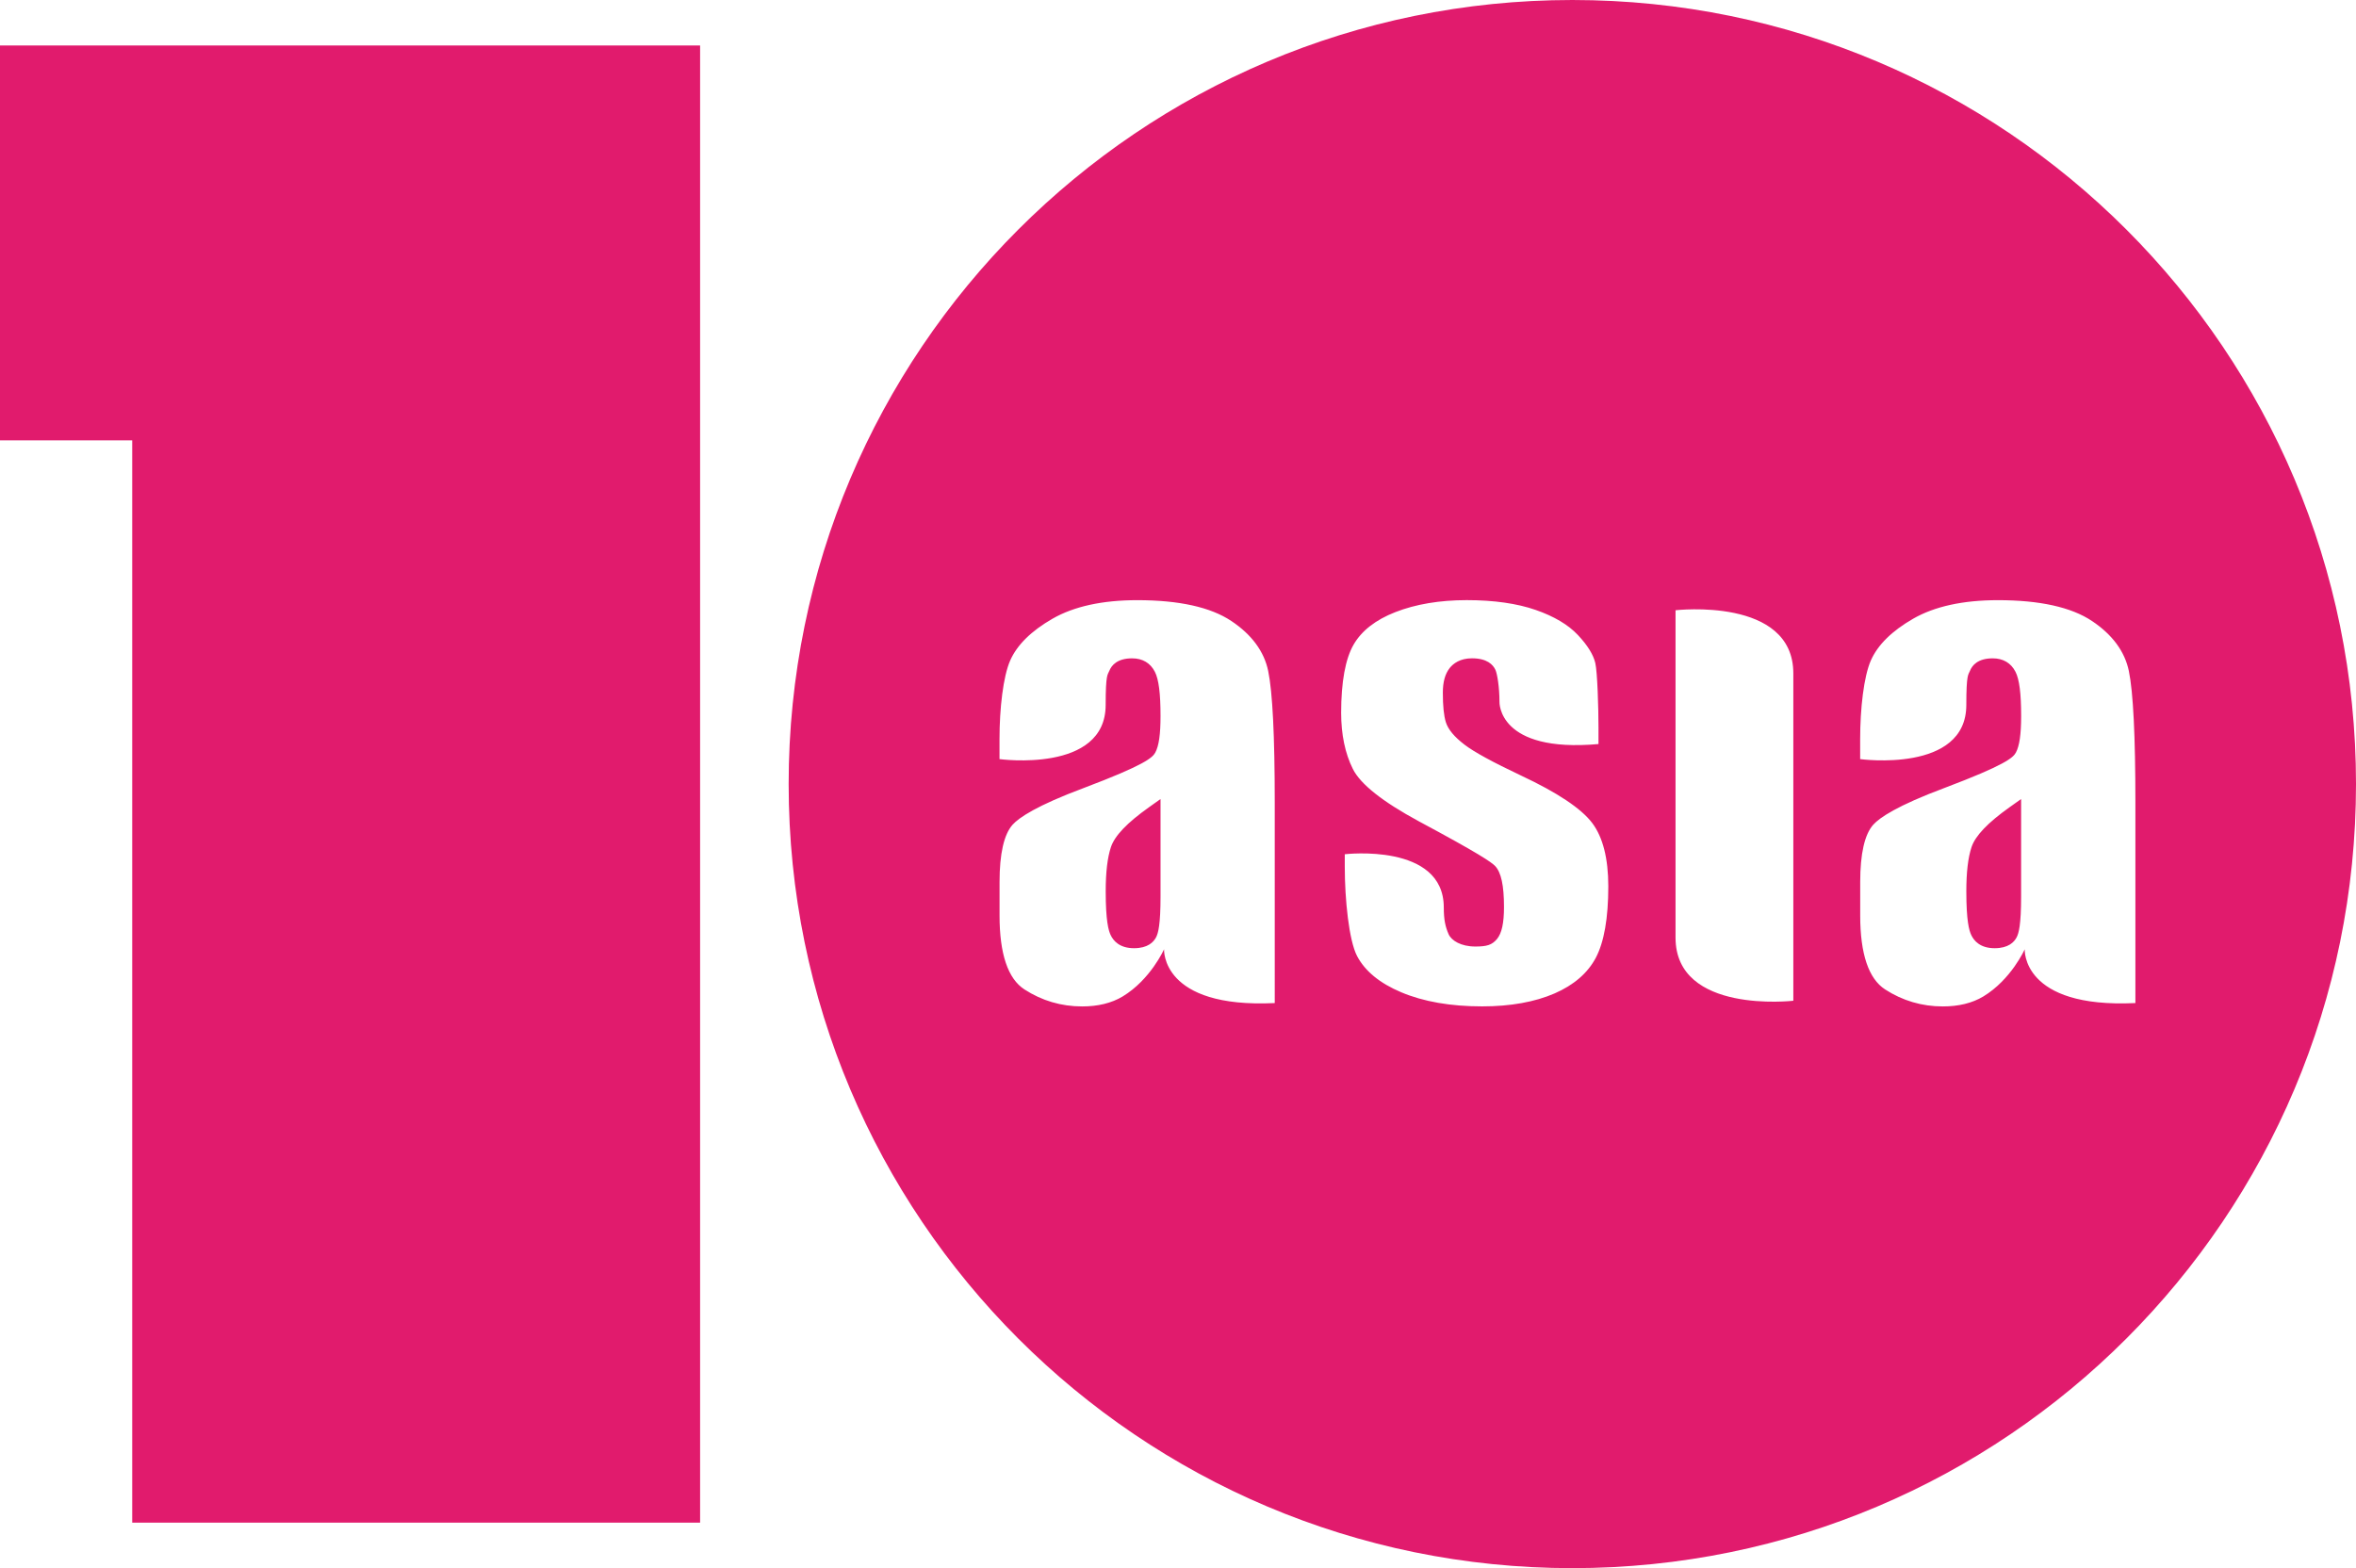 <?xml version="1.0" encoding="utf-8"?>
<!-- Generator: Adobe Illustrator 22.0.1, SVG Export Plug-In . SVG Version: 6.00 Build 0)  -->
<svg version="1.1" id="레이어_1" xmlns="http://www.w3.org/2000/svg" xmlns:xlink="http://www.w3.org/1999/xlink" x="0px"
	 y="0px" width="54.705px" height="36.415px" viewBox="0 0 54.705 36.415" style="enable-background:new 0 0 54.705 36.415;"
	 xml:space="preserve">
<style type="text/css">
	.st0{fill:#E11B6D;}
</style>
<g>
	<g>
		<g>
			<path class="st0" d="M0,10.226h3.07v25.133h13.186V1.056H0V10.226z M45.778,19.671c-0.081,0.245-0.121,0.582-0.121,1.029
				c0,0.687,0.065,0.905,0.113,1.01c0.065,0.141,0.212,0.309,0.545,0.309c0.317,0,0.454-0.14,0.513-0.258
				c0.047-0.094,0.101-0.286,0.101-0.947v-2.259l-0.27,0.192C46.154,19.106,45.866,19.408,45.778,19.671z M25.795,19.671
				c-0.081,0.245-0.121,0.582-0.121,1.029c0,0.687,0.065,0.905,0.113,1.01c0.065,0.141,0.212,0.309,0.545,0.309
				c0.317,0,0.454-0.14,0.514-0.258c0.047-0.094,0.101-0.286,0.101-0.947v-2.259l-0.27,0.192
				C26.171,19.106,25.883,19.408,25.795,19.671z M36.509,0C26.46,0,18.312,8.152,18.312,18.207c0,10.056,8.147,18.208,18.196,18.208
				c10.05,0,18.197-8.152,18.197-18.208C54.705,8.152,46.559,0,36.509,0z M29.599,23.293c-2.648,0.127-2.57-1.249-2.57-1.249
				s-0.314,0.704-0.962,1.096c-0.258,0.155-0.576,0.231-0.94,0.231c-0.485,0-0.936-0.133-1.34-0.395
				c-0.384-0.248-0.578-0.826-0.578-1.716v-0.775c0-0.662,0.103-1.112,0.305-1.336c0.146-0.161,0.551-0.44,1.652-0.851
				c1.409-0.532,1.595-0.703,1.659-0.822c0.084-0.155,0.122-0.425,0.122-0.85c0-0.525-0.042-0.851-0.131-1.025
				c-0.104-0.205-0.287-0.313-0.528-0.313c-0.344,0-0.478,0.159-0.531,0.292c-0.036,0.093-0.084,0.062-0.084,0.789
				c0,1.595-2.465,1.259-2.465,1.259c0-0.179,0-0.468,0-0.468c0-0.702,0.084-1.451,0.249-1.824c0.159-0.36,0.49-0.686,0.983-0.969
				c0.498-0.286,1.16-0.43,1.967-0.43c0.97,0,1.705,0.163,2.186,0.485c0.473,0.316,0.76,0.707,0.854,1.16
				c0.101,0.487,0.152,1.513,0.152,3.049C29.599,18.631,29.599,22.99,29.599,23.293z M37.053,22.243
				c-0.188,0.354-0.51,0.632-0.956,0.826c-0.461,0.2-1.028,0.301-1.683,0.301c-0.732,0-1.363-0.11-1.877-0.327
				c-0.5-0.21-0.845-0.494-1.028-0.845c-0.188-0.362-0.284-1.315-0.284-2.07c0,0,0-0.157,0-0.291c0,0,2.299-0.272,2.299,1.236
				c0,0.283,0.036,0.447,0.112,0.621c0.066,0.148,0.286,0.286,0.621,0.286c0.264,0,0.385-0.034,0.503-0.175
				c0.111-0.135,0.162-0.371,0.162-0.743c0-0.502-0.066-0.805-0.207-0.953c-0.089-0.09-0.369-0.286-1.774-1.039
				c-0.839-0.454-1.354-0.862-1.529-1.215c-0.18-0.361-0.271-0.799-0.271-1.302c0-0.72,0.098-1.253,0.289-1.584
				c0.187-0.323,0.512-0.576,0.968-0.754c0.472-0.185,1.031-0.279,1.661-0.279c0.627,0,1.166,0.077,1.6,0.228
				c0.426,0.148,0.756,0.344,0.98,0.583c0.223,0.237,0.358,0.456,0.403,0.649c0.049,0.209,0.074,1.042,0.074,1.499
				c0,0,0,0.222,0,0.383c-2.342,0.21-2.299-0.979-2.299-0.979c0-0.343-0.053-0.654-0.093-0.742c-0.056-0.123-0.195-0.27-0.546-0.27
				c-0.278,0-0.433,0.122-0.515,0.223c-0.109,0.137-0.161,0.325-0.161,0.577c0,0.307,0.023,0.529,0.069,0.681
				c0.053,0.17,0.195,0.341,0.434,0.524c0.22,0.169,0.651,0.405,1.32,0.721c0.838,0.393,1.391,0.762,1.645,1.098
				c0.248,0.329,0.374,0.824,0.374,1.471C37.344,21.319,37.246,21.878,37.053,22.243z M41.64,23.239c0,0-2.735,0.318-2.735-1.466
				v-7.602c0,0,2.735-0.317,2.735,1.466V23.239z M47.013,22.044c0,0-0.314,0.704-0.962,1.096c-0.258,0.155-0.576,0.231-0.94,0.231
				c-0.485,0-0.935-0.133-1.34-0.395c-0.383-0.248-0.578-0.826-0.578-1.716v-0.775c0-0.662,0.103-1.112,0.305-1.336
				c0.146-0.161,0.551-0.44,1.651-0.851c1.409-0.532,1.595-0.703,1.659-0.822c0.083-0.155,0.122-0.425,0.122-0.85
				c0-0.525-0.042-0.851-0.131-1.025c-0.104-0.205-0.287-0.313-0.528-0.313c-0.344,0-0.478,0.159-0.53,0.292
				c-0.036,0.093-0.084,0.062-0.084,0.789c0,1.595-2.465,1.259-2.465,1.259c0-0.179,0-0.468,0-0.468
				c0-0.702,0.084-1.451,0.249-1.824c0.159-0.36,0.49-0.686,0.983-0.969c0.498-0.286,1.16-0.43,1.967-0.43
				c0.97,0,1.705,0.163,2.186,0.485c0.472,0.316,0.76,0.707,0.854,1.16c0.101,0.487,0.152,1.513,0.152,3.049c0,0,0,4.359,0,4.662
				C46.934,23.419,47.013,22.044,47.013,22.044z"/>
		</g>
	</g>
</g>
</svg>
